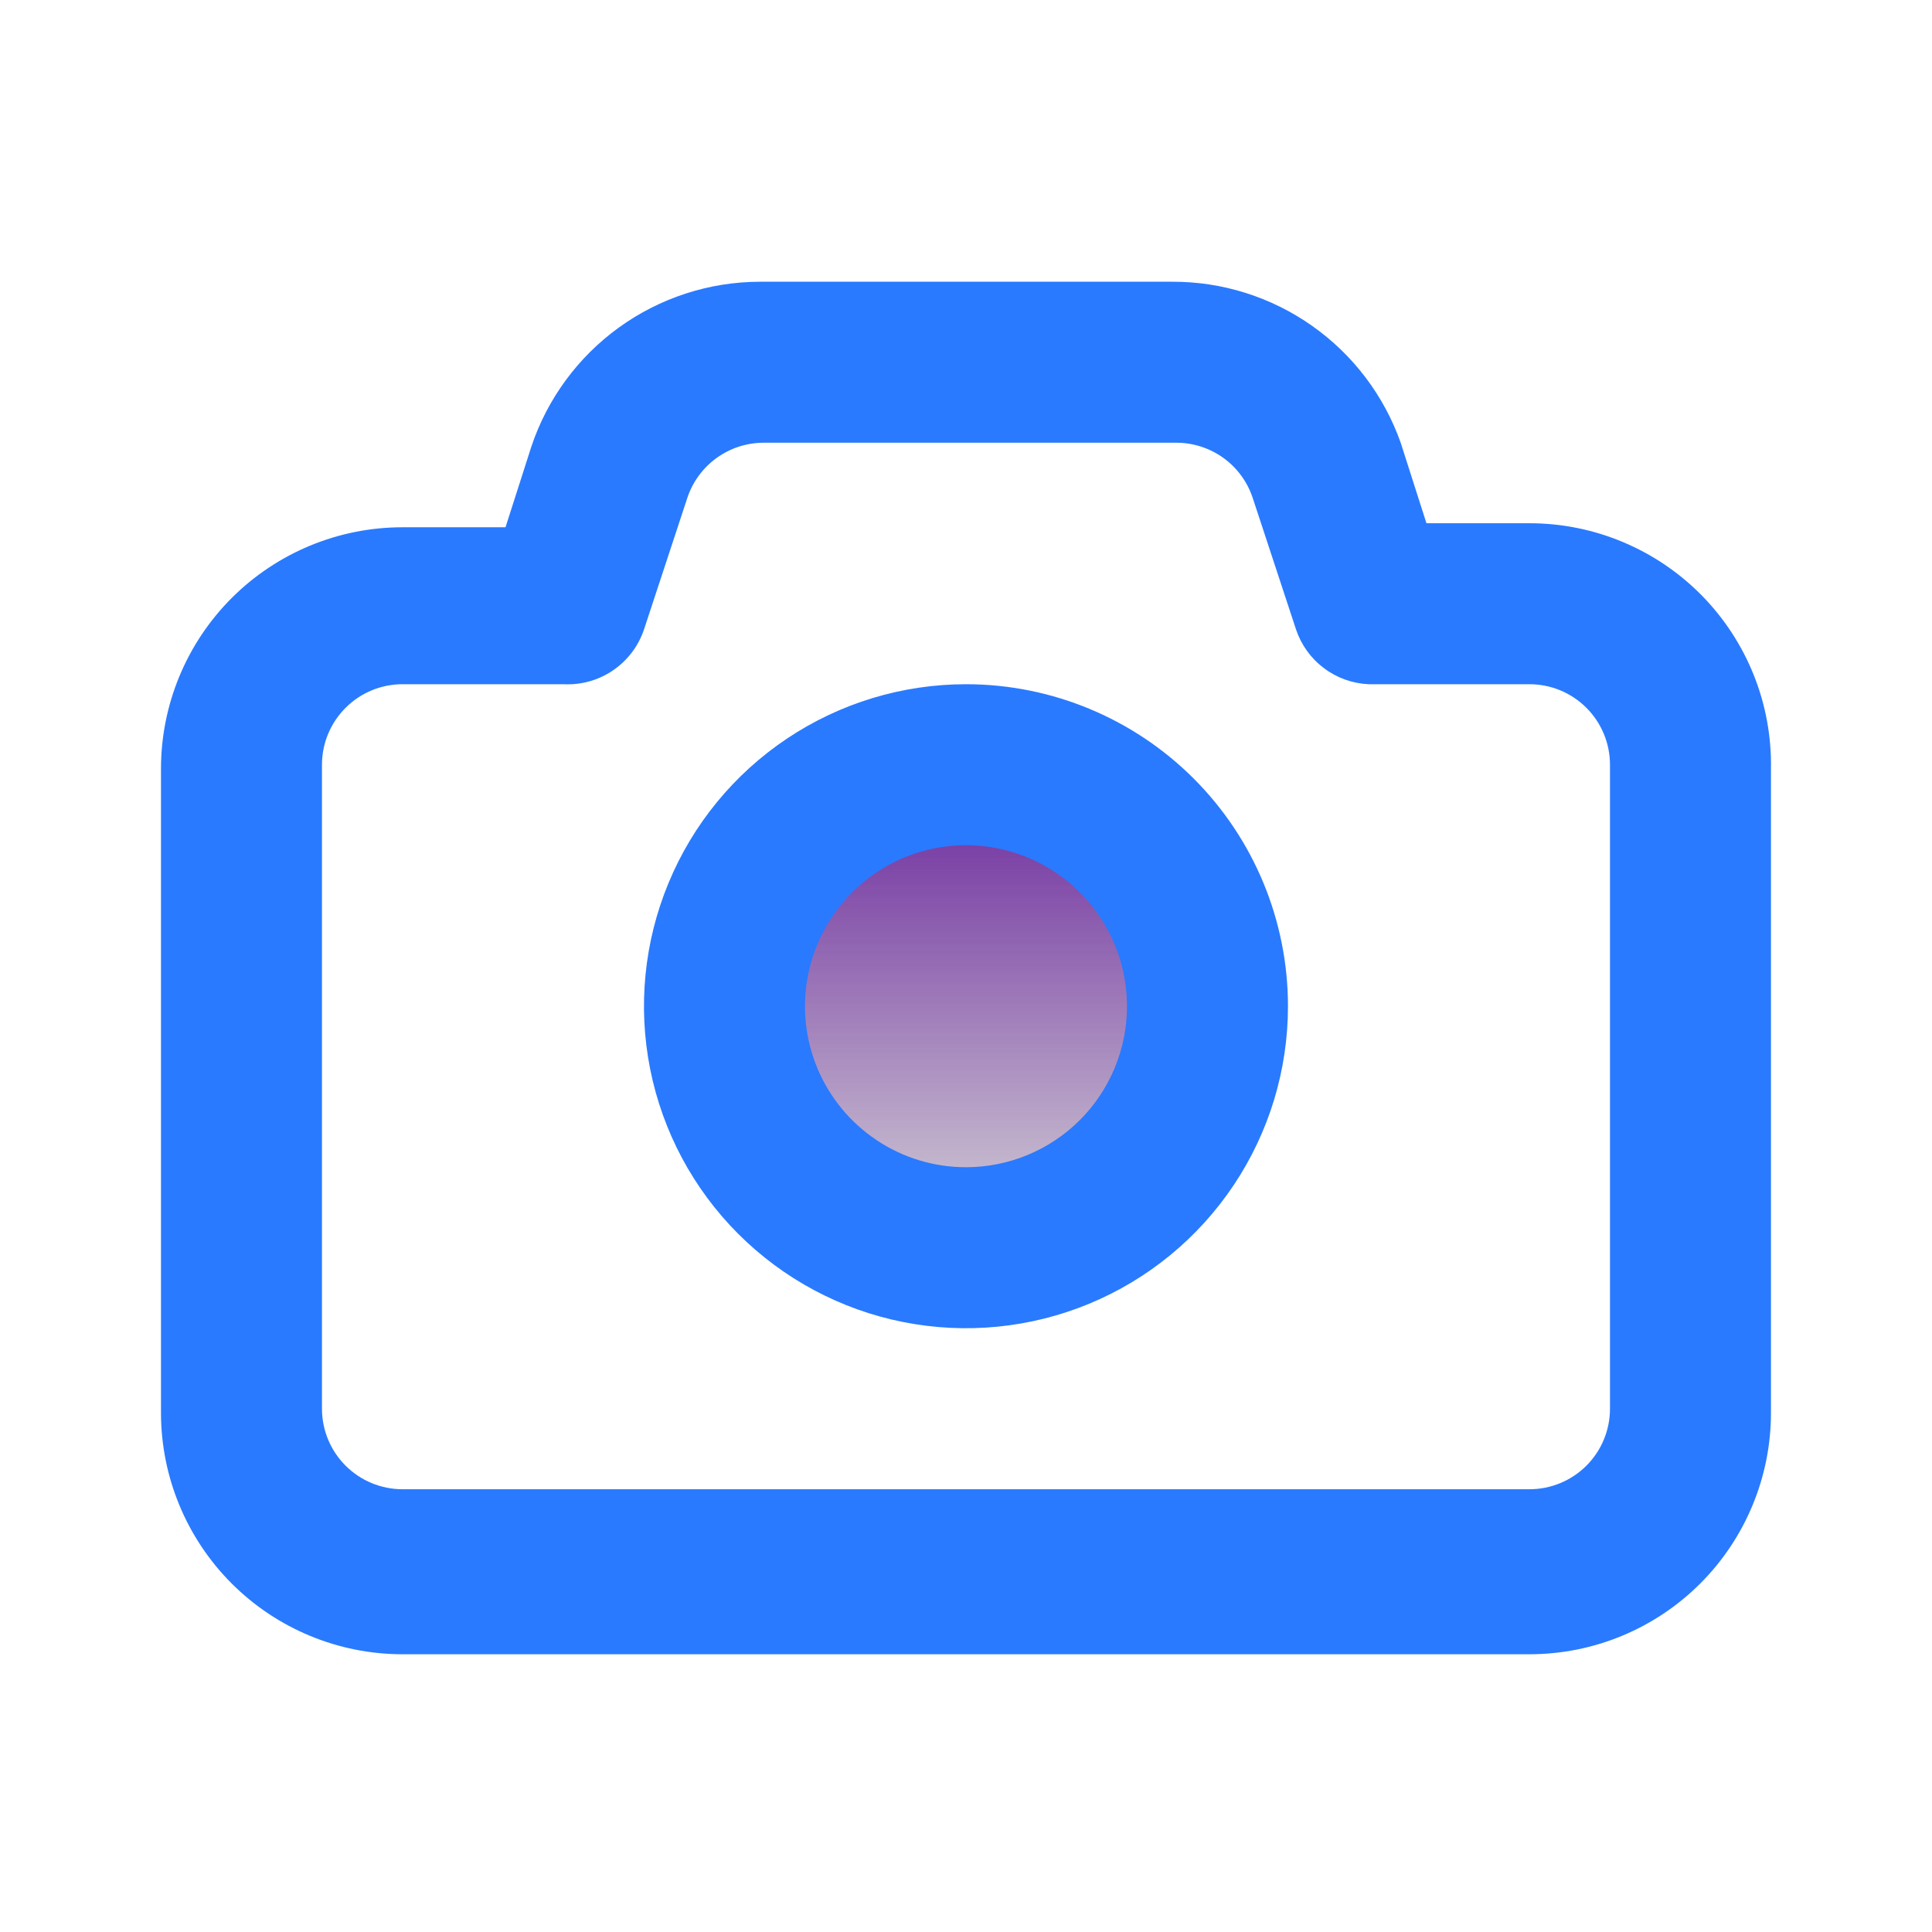 <svg width="46" height="46" viewBox="0 0 46 46" fill="none" xmlns="http://www.w3.org/2000/svg">
<g id="u:camera">
<circle id="Ellipse 19" cx="23.5" cy="23.5" r="5.5" fill="#D9D9D9"/>
<circle id="Ellipse 20" cx="23" cy="24" r="5" fill="url(#paint0_linear_544_3651)"/>
<path id="Vector" d="M36.416 12.458H33.963L33.35 10.541C32.952 9.417 32.215 8.444 31.239 7.757C30.264 7.07 29.099 6.703 27.906 6.708H18.093C16.889 6.71 15.715 7.091 14.738 7.796C13.762 8.501 13.031 9.495 12.65 10.637L12.036 12.554H9.583C8.058 12.554 6.595 13.16 5.517 14.238C4.439 15.316 3.833 16.779 3.833 18.304V33.637C3.833 35.162 4.439 36.625 5.517 37.703C6.595 38.781 8.058 39.387 9.583 39.387H36.416C37.941 39.387 39.404 38.781 40.482 37.703C41.56 36.625 42.166 35.162 42.166 33.637V18.304C42.179 17.541 42.04 16.783 41.757 16.074C41.473 15.365 41.052 14.72 40.517 14.176C39.981 13.632 39.343 13.2 38.639 12.905C37.935 12.61 37.18 12.458 36.416 12.458ZM38.333 33.541C38.333 34.05 38.131 34.537 37.772 34.897C37.412 35.256 36.925 35.458 36.416 35.458H9.583C9.075 35.458 8.587 35.256 8.228 34.897C7.868 34.537 7.666 34.05 7.666 33.541V18.208C7.666 17.7 7.868 17.212 8.228 16.853C8.587 16.493 9.075 16.291 9.583 16.291H13.416C13.834 16.313 14.248 16.198 14.594 15.962C14.94 15.727 15.2 15.385 15.333 14.988L16.368 11.845C16.497 11.464 16.742 11.133 17.068 10.899C17.395 10.666 17.787 10.54 18.189 10.541H28.002C28.404 10.54 28.796 10.666 29.123 10.899C29.45 11.133 29.694 11.464 29.823 11.845L30.858 14.988C30.981 15.354 31.211 15.674 31.519 15.906C31.827 16.139 32.198 16.273 32.583 16.291H36.416C36.925 16.291 37.412 16.493 37.772 16.853C38.131 17.212 38.333 17.7 38.333 18.208V33.541ZM23 16.291C21.483 16.291 20.001 16.741 18.74 17.584C17.48 18.426 16.497 19.623 15.917 21.024C15.336 22.425 15.184 23.967 15.48 25.454C15.776 26.941 16.506 28.307 17.578 29.379C18.651 30.451 20.017 31.182 21.504 31.477C22.991 31.773 24.533 31.621 25.934 31.041C27.334 30.461 28.532 29.478 29.374 28.217C30.217 26.957 30.666 25.474 30.666 23.958C30.666 21.925 29.859 19.975 28.421 18.537C26.983 17.099 25.033 16.291 23 16.291ZM23 27.791C22.241 27.791 21.5 27.567 20.87 27.145C20.24 26.724 19.748 26.125 19.458 25.425C19.168 24.725 19.092 23.954 19.24 23.21C19.388 22.467 19.753 21.784 20.289 21.247C20.825 20.711 21.508 20.346 22.252 20.198C22.995 20.05 23.766 20.126 24.467 20.416C25.167 20.707 25.766 21.198 26.187 21.828C26.608 22.459 26.833 23.2 26.833 23.958C26.833 24.975 26.429 25.95 25.71 26.669C24.991 27.387 24.016 27.791 23 27.791Z" fill="#297AFF"/>
</g>
<defs>
<linearGradient id="paint0_linear_544_3651" x1="25.5" y1="19" x2="25.5" y2="30.111" gradientUnits="userSpaceOnUse">
<stop stop-color="#7030A0"/>
<stop offset="1" stop-color="#7030A0" stop-opacity="0"/>
</linearGradient>
</defs>
</svg>
